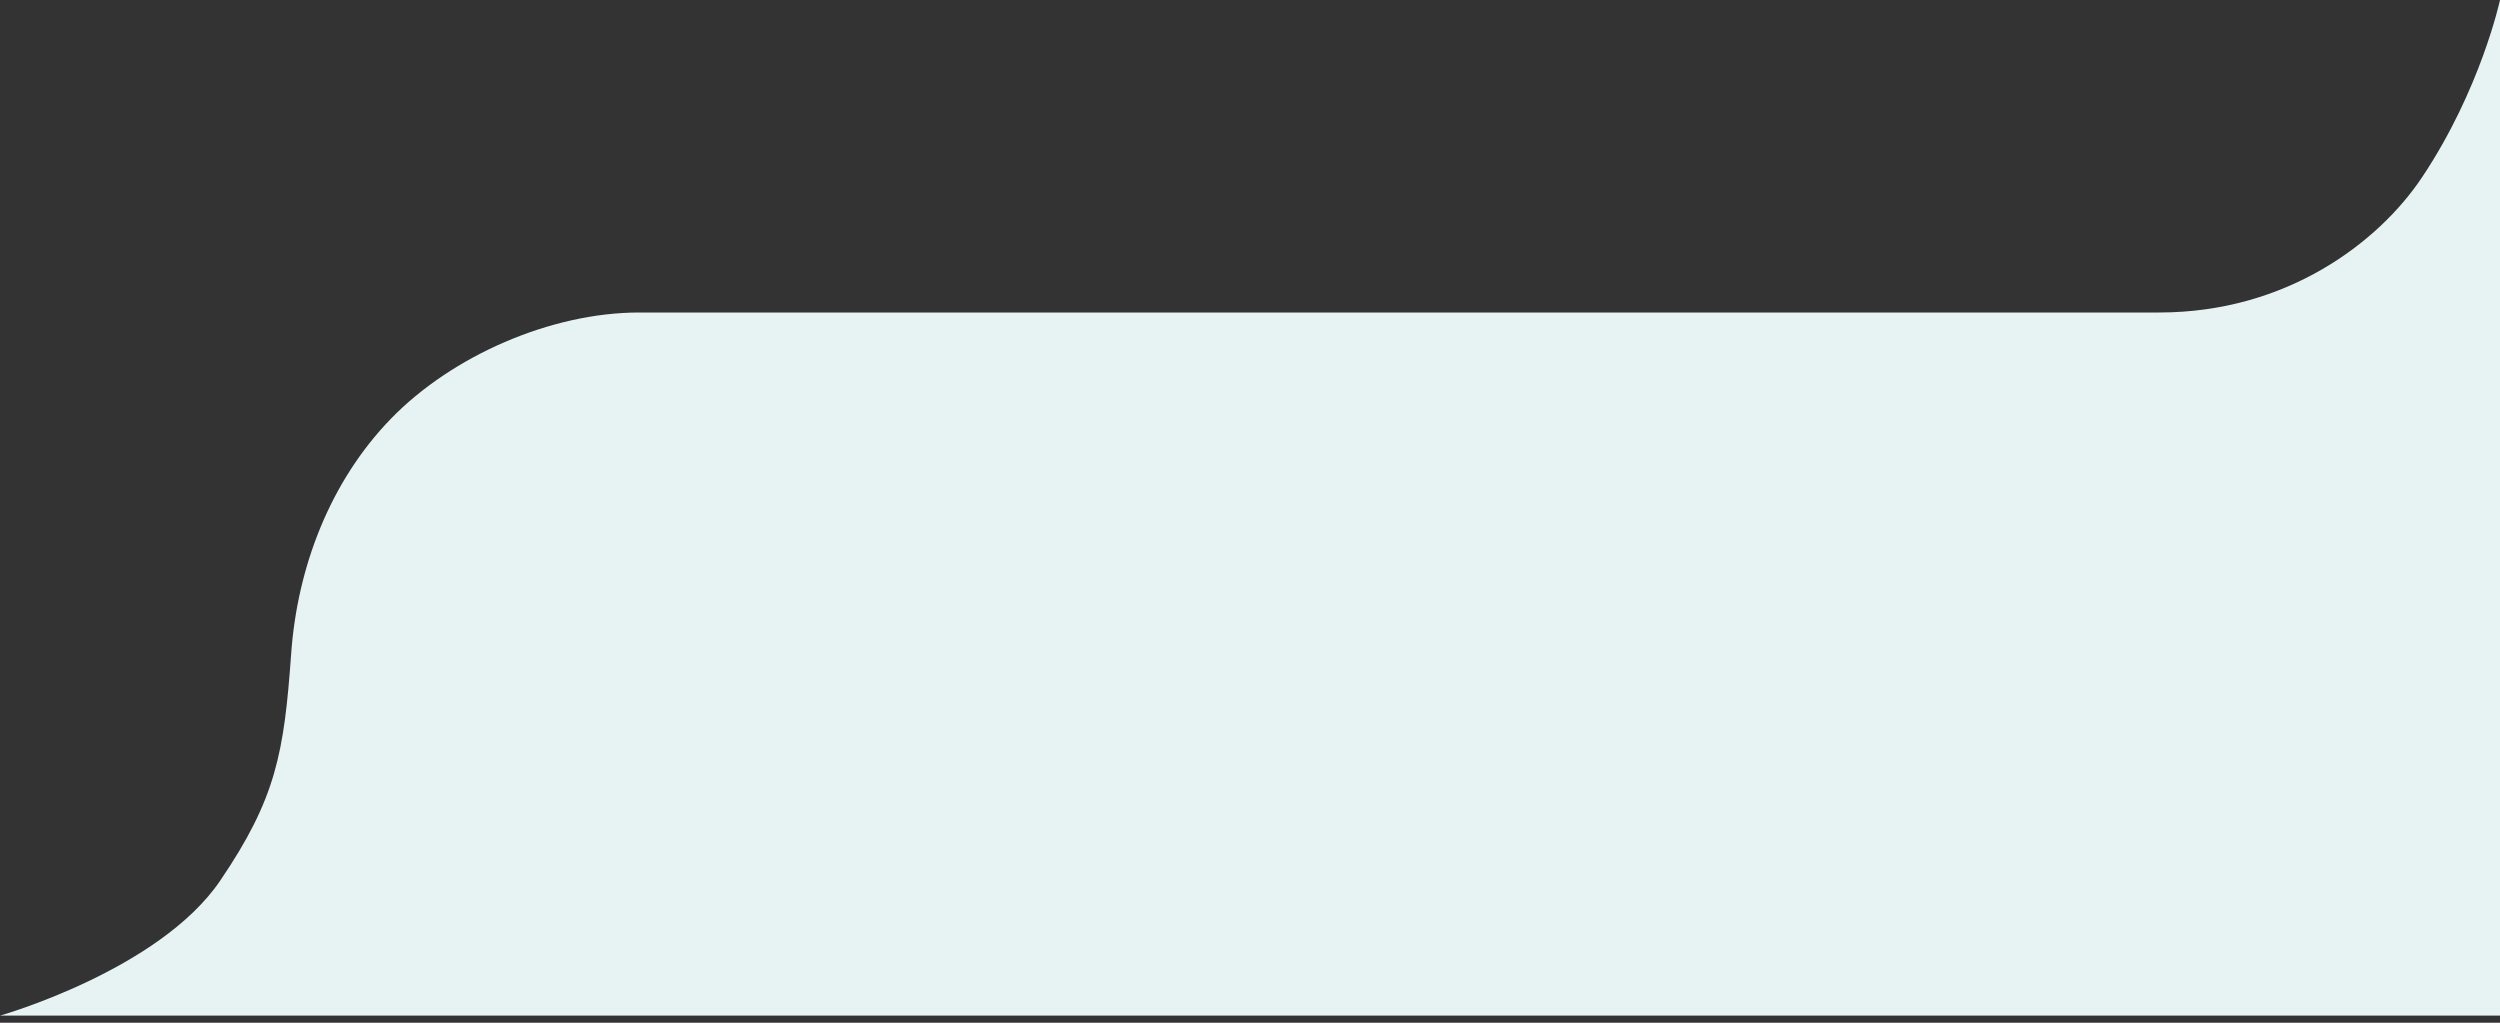 <?xml version="1.0" encoding="UTF-8"?> <svg xmlns="http://www.w3.org/2000/svg" width="176" height="72" viewBox="0 0 176 72" fill="none"><rect x="0" y="0" width="176" height="72" fill="#333333" stroke="none"/><path d="M176 71.5H0C0 71.5 11.208 68.317 15.5 62C19.44 56.201 20 53 20.5 46C20.936 39.903 23.249 33.893 27.5 29.5C31.813 25.043 38.797 22 45 22H152C161 22 167.454 17.052 170.5 12.5C174.644 6.308 176 0 176 0V71.5Z" fill="#E7F2F3"></path></svg> 